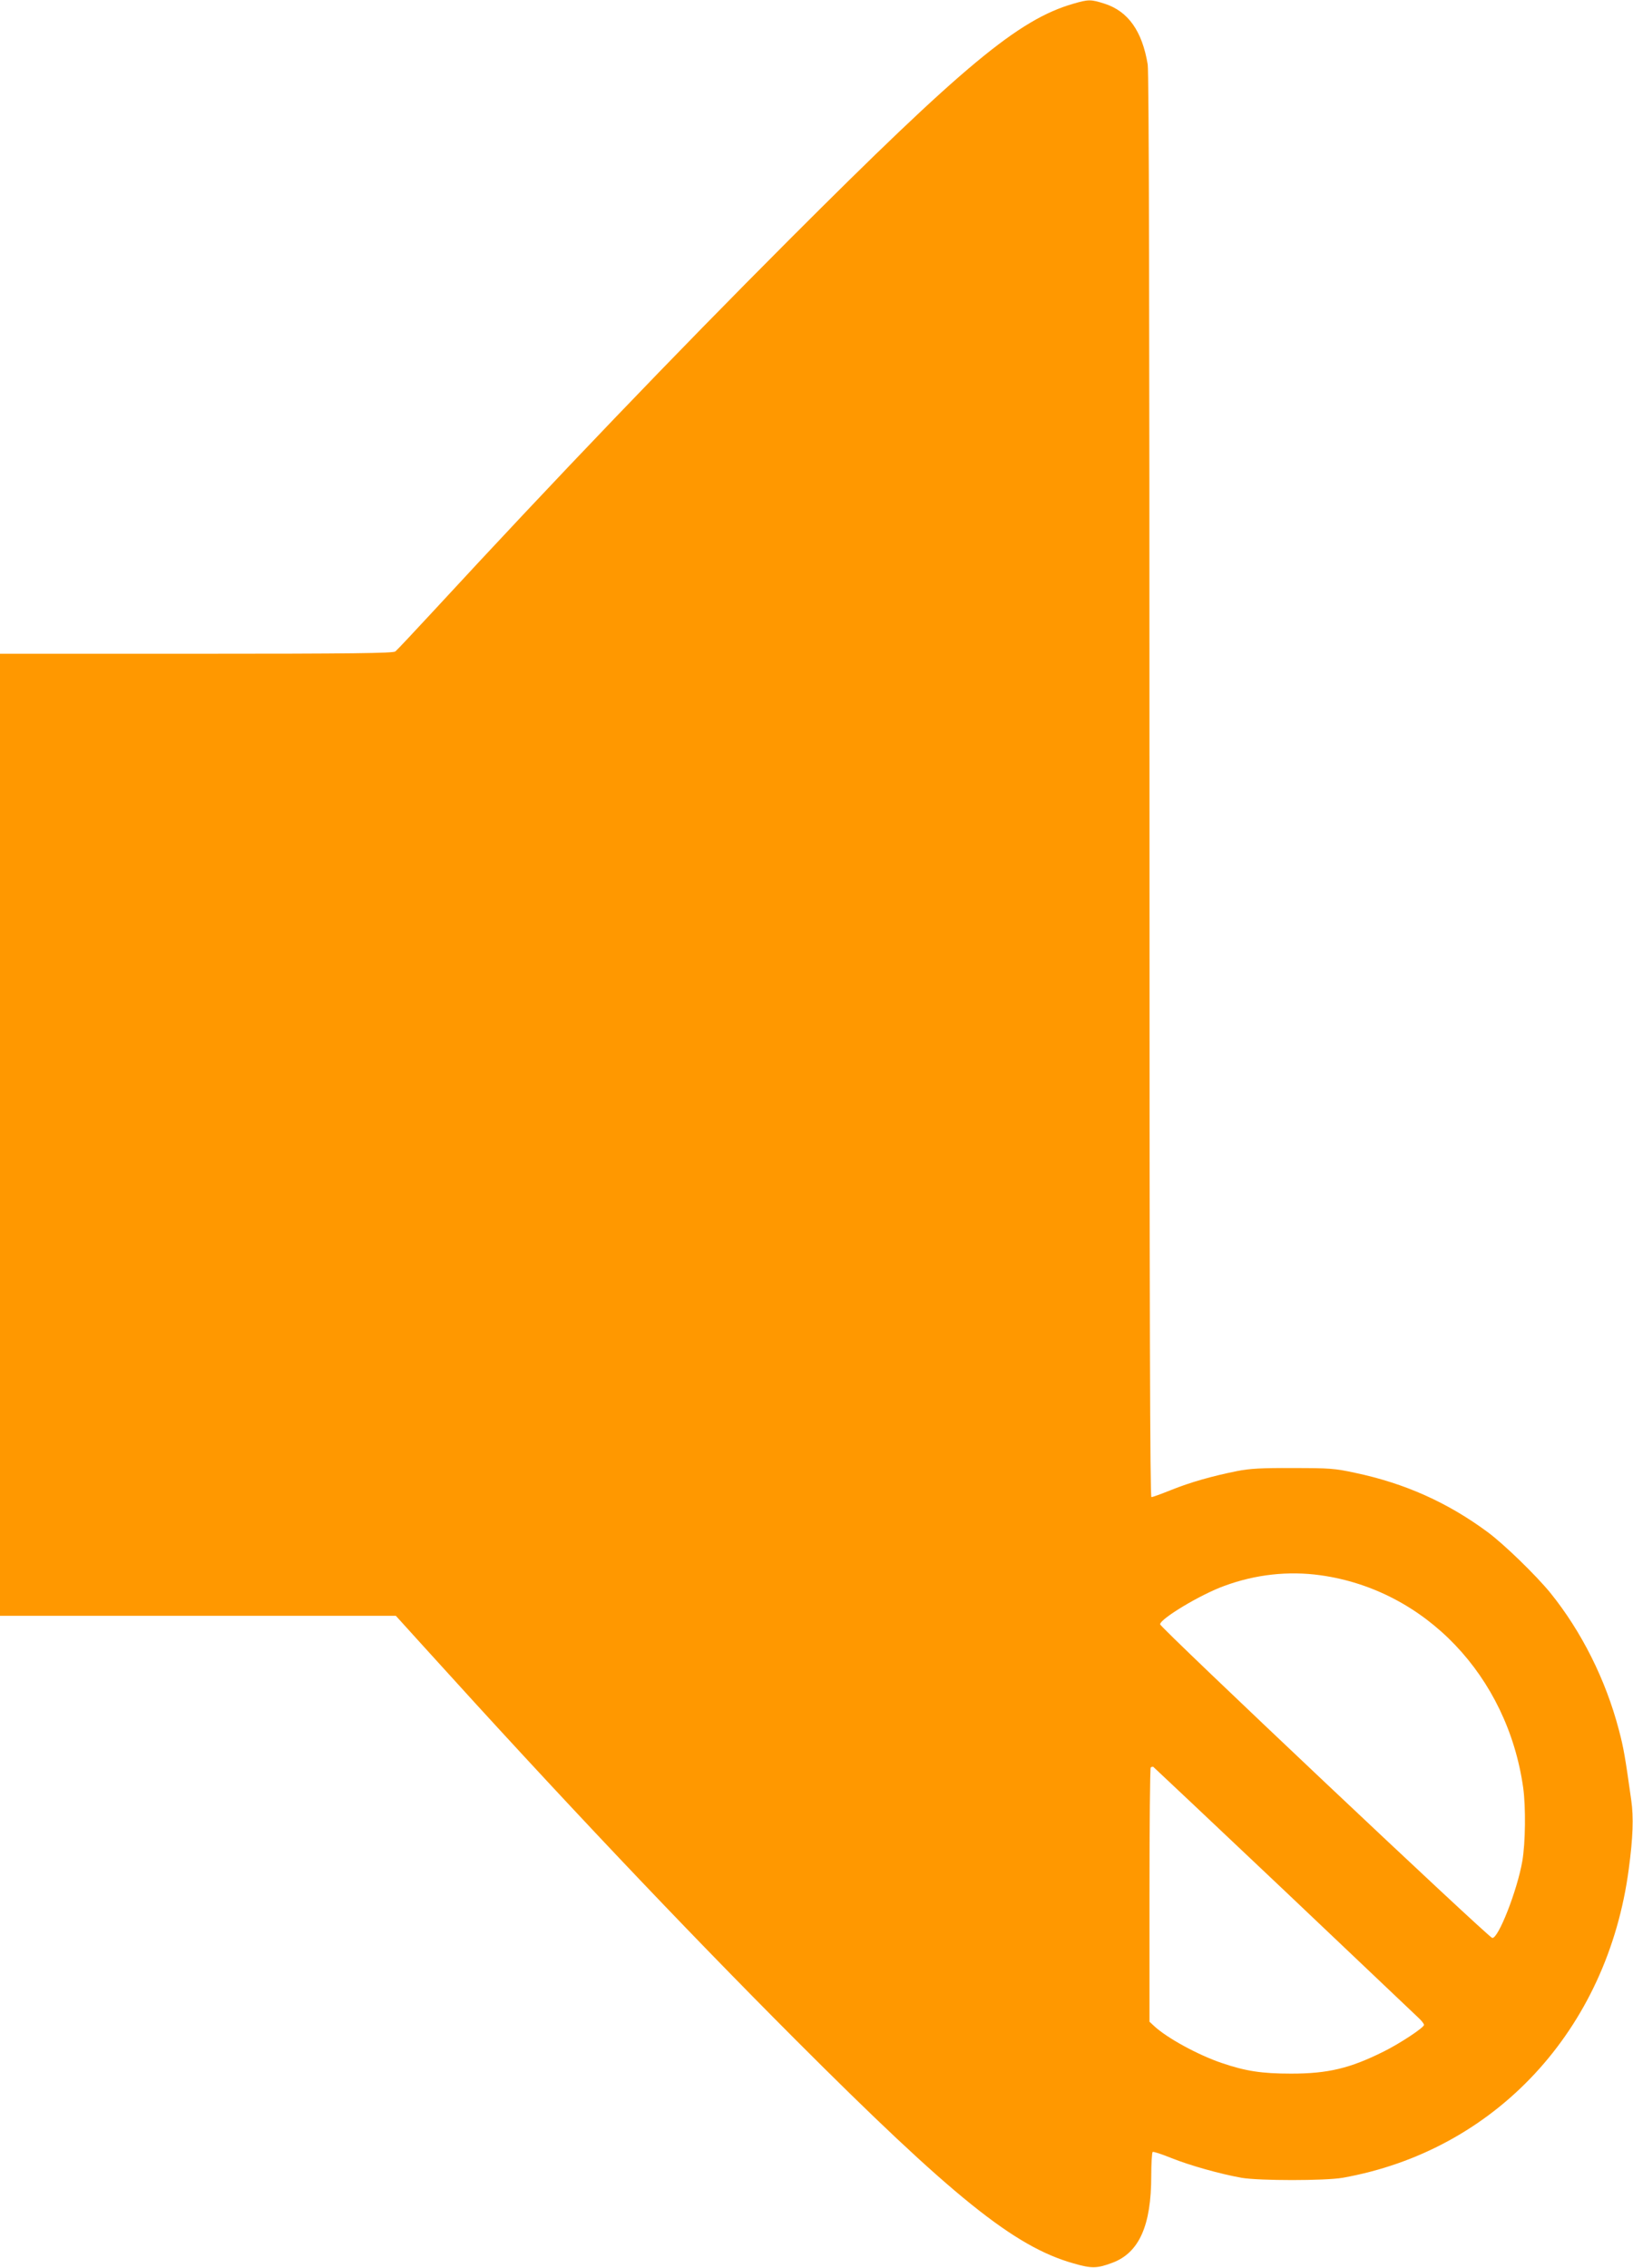 <?xml version="1.0" standalone="no"?>
<!DOCTYPE svg PUBLIC "-//W3C//DTD SVG 20010904//EN"
 "http://www.w3.org/TR/2001/REC-SVG-20010904/DTD/svg10.dtd">
<svg version="1.0" xmlns="http://www.w3.org/2000/svg"
 width="922pt" height="1280pt" viewBox="0 0 922 1280"
 preserveAspectRatio="xMidYMid meet">
<g transform="translate(0,1280) scale(0.1,-0.1)"
fill="#ff9800" stroke="none">
<path d="M6060 12779 c-309 -89 -621 -348 -1605 -1333 -648 -649 -1312 -1341
-2009 -2096 -109 -118 -206 -221 -214 -227 -13 -10 -252 -13 -1124 -13 l-1108
0 0 -2715 0 -2715 1118 0 1117 0 165 -182 c763 -843 1452 -1570 2090 -2209
891 -892 1237 -1170 1571 -1264 103 -30 133 -29 221 4 150 57 218 210 218 490
0 71 4 132 8 135 4 3 53 -13 107 -35 105 -42 273 -89 395 -111 101 -17 471
-17 570 0 862 153 1496 835 1616 1742 24 178 28 293 14 390 -34 242 -43 296
-70 397 -74 282 -210 554 -387 773 -81 99 -260 273 -353 342 -227 168 -469
276 -749 335 -115 25 -146 27 -351 27 -177 1 -244 -3 -315 -17 -140 -28 -264
-63 -373 -107 -55 -22 -104 -40 -111 -40 -8 0 -11 992 -11 4012 0 2637 -3
4034 -10 4074 -31 188 -110 300 -243 343 -78 25 -91 25 -177 0z m1395 -8870
c592 -82 1056 -569 1145 -1199 15 -109 13 -311 -5 -415 -29 -167 -137 -441
-170 -433 -24 5 -1875 1752 -1875 1770 0 31 229 169 363 217 176 65 362 85
542 60z m-204 -1779 c403 -382 745 -707 761 -722 15 -14 28 -31 28 -37 0 -15
-136 -105 -229 -151 -189 -94 -313 -124 -521 -124 -166 0 -257 14 -392 60
-133 45 -309 141 -381 208 l-27 25 0 714 c0 392 3 717 7 721 4 3 10 5 14 4 3
-2 336 -316 740 -698z"/>
</g>
</svg>

